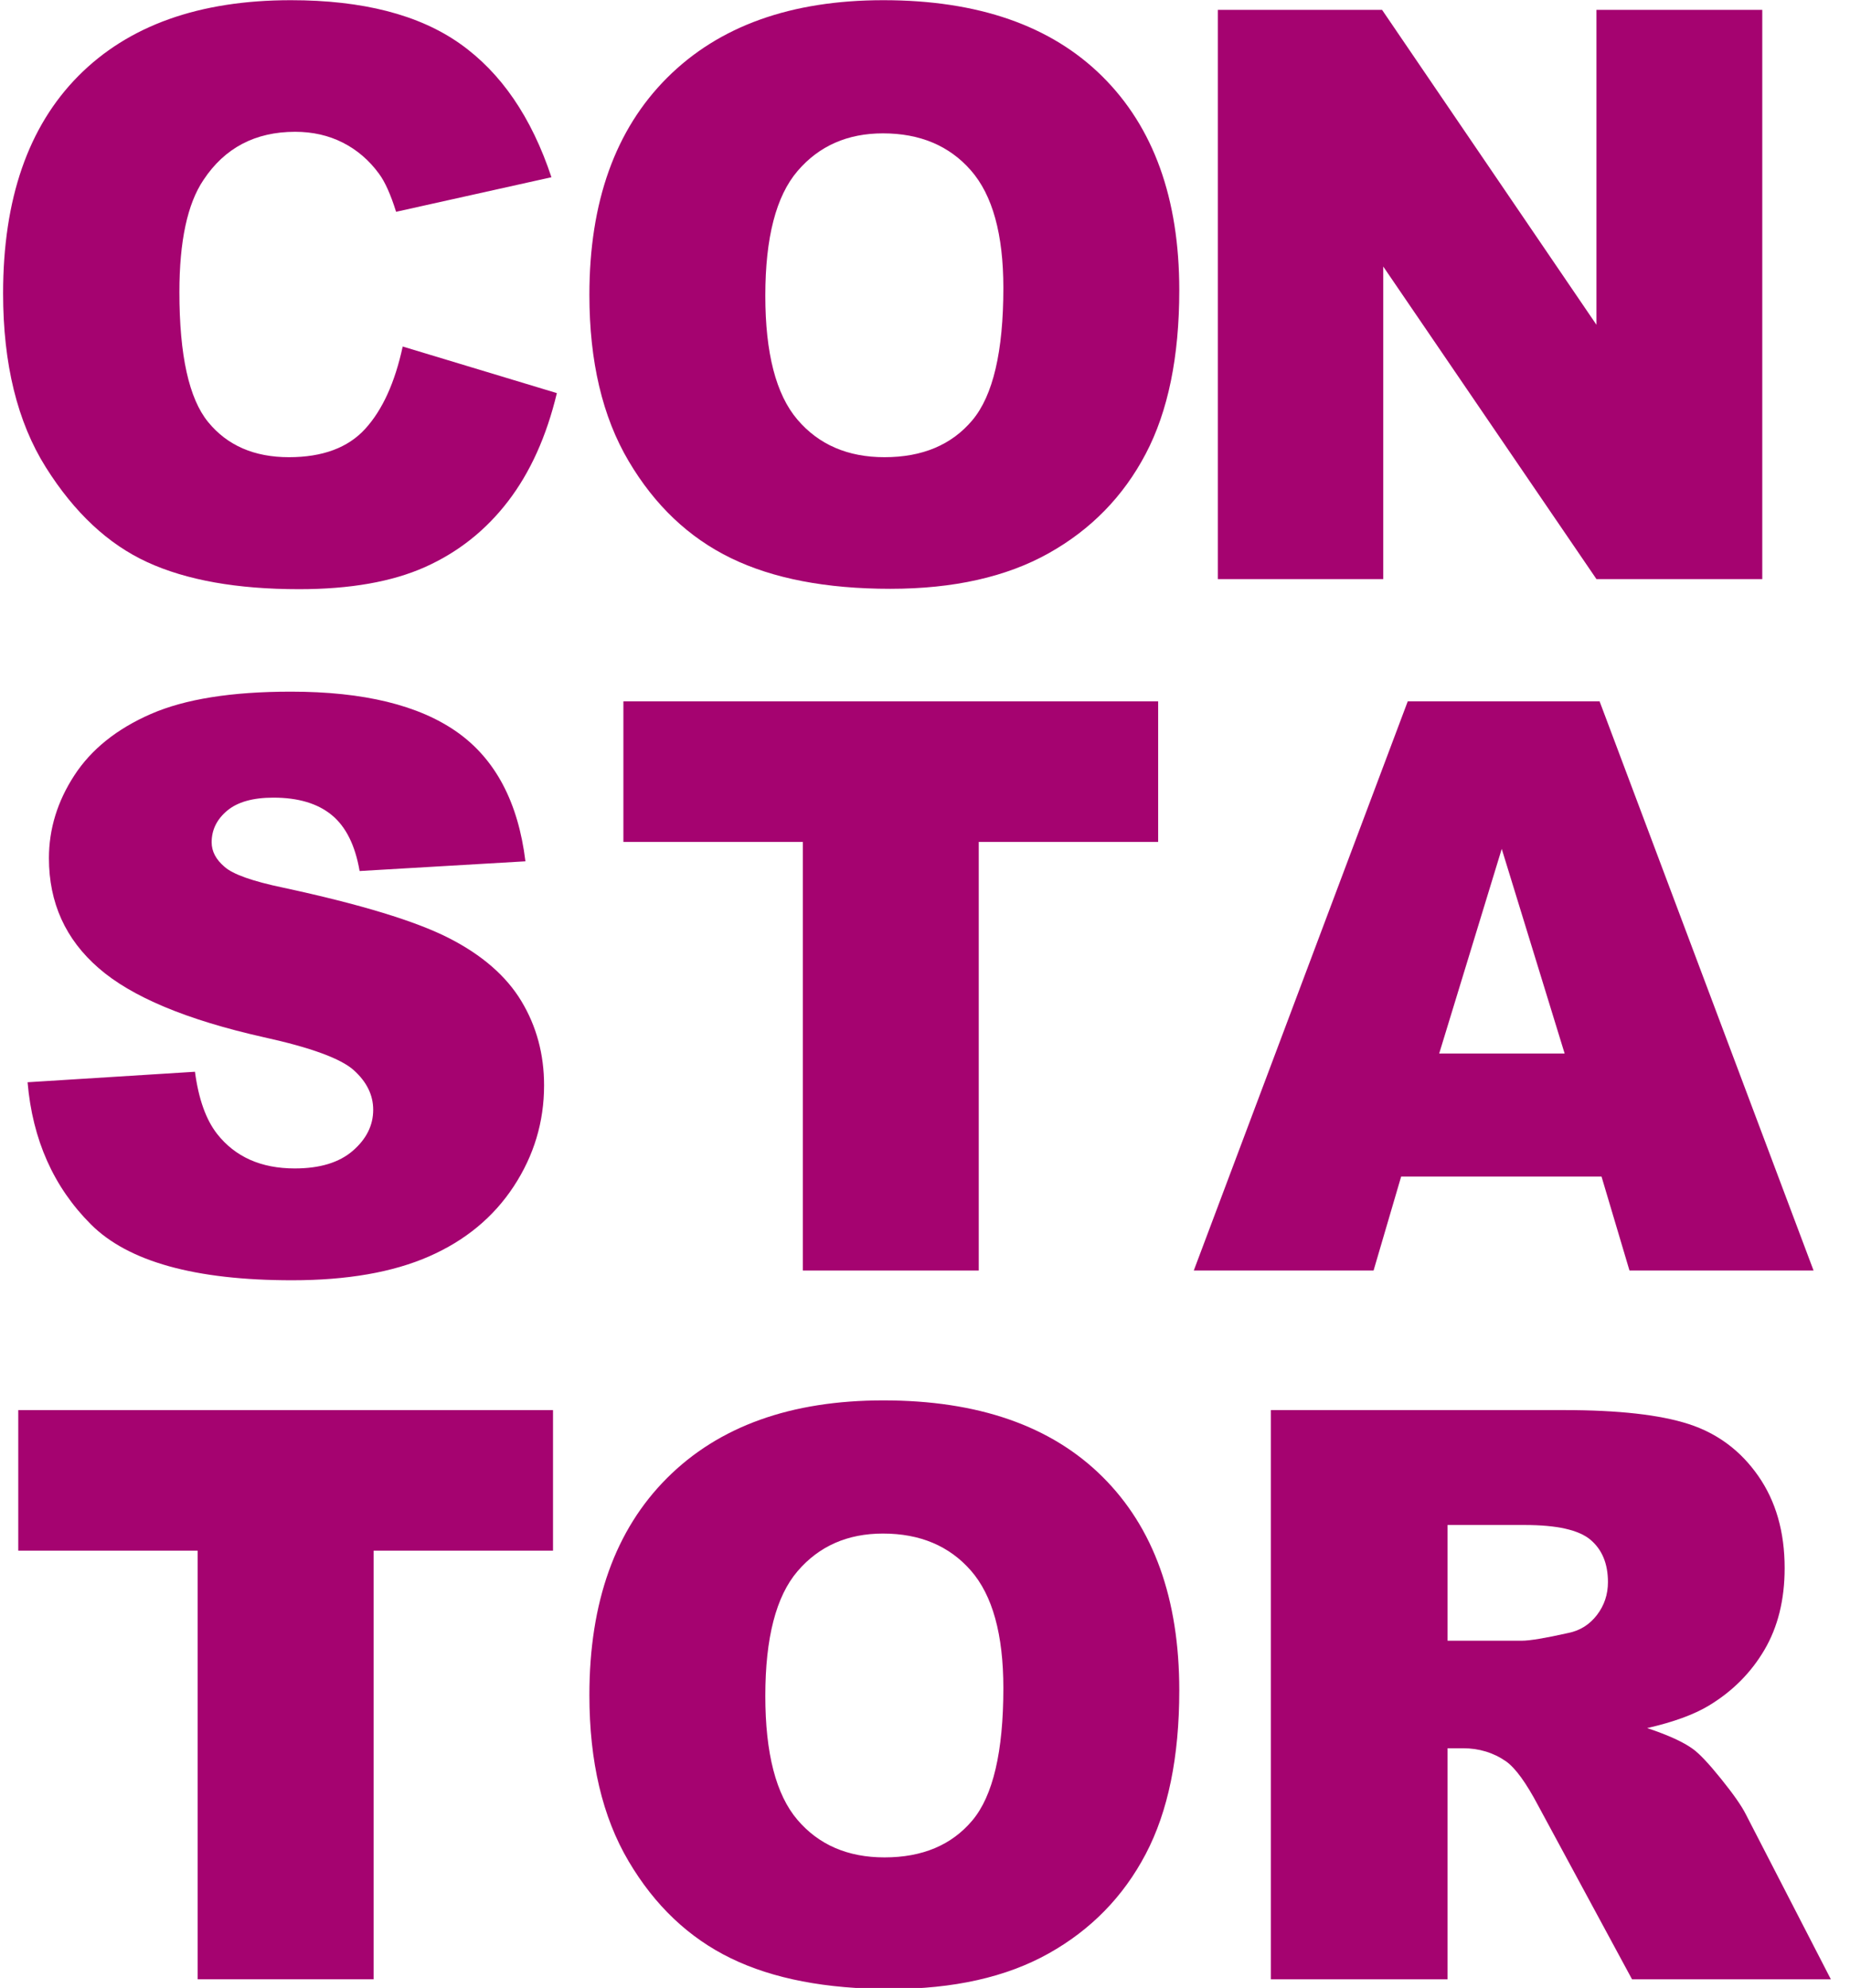 <?xml version="1.0" encoding="UTF-8"?>
<svg width="107px" height="115px" viewBox="0 0 107 115" version="1.1" xmlns="http://www.w3.org/2000/svg" xmlns:xlink="http://www.w3.org/1999/xlink">
    <title>darkpink copy</title>
    <g id="darkpink-copy" stroke="none" stroke-width="1" fill="none" fill-rule="evenodd">
        <g id="C-Copy" transform="translate(0.179, 0.011)" fill="#A50370" fill-rule="nonzero">
            <path d="M23.112,20.035 L32.029,22.73 C31.43,25.231 30.487,27.32 29.199,28.997 C27.911,30.674 26.313,31.939 24.404,32.793 C22.495,33.646 20.065,34.073 17.115,34.073 C13.536,34.073 10.613,33.553 8.344,32.512 C6.076,31.472 4.118,29.641 2.471,27.021 C0.824,24.4 0,21.046 0,16.958 C0,11.507 1.449,7.319 4.346,4.391 C7.244,1.464 11.343,0 16.644,0 C20.791,0 24.052,0.839 26.425,2.516 C28.799,4.193 30.562,6.768 31.715,10.242 L22.73,12.241 C22.416,11.238 22.087,10.504 21.742,10.04 C21.173,9.261 20.477,8.662 19.653,8.243 C18.83,7.824 17.909,7.614 16.891,7.614 C14.585,7.614 12.818,8.543 11.59,10.399 C10.661,11.777 10.197,13.941 10.197,16.891 C10.197,20.544 10.751,23.049 11.859,24.404 C12.967,25.759 14.525,26.437 16.531,26.437 C18.478,26.437 19.949,25.89 20.945,24.797 C21.941,23.704 22.663,22.117 23.112,20.035 Z" id="Path"></path>
        </g>
        <g id="S-Copy" transform="translate(1.595, 40.011)" fill="#A50370" fill-rule="nonzero">
            <path d="M0,22.596 L9.681,21.989 C9.89,23.562 10.317,24.759 10.961,25.583 C12.009,26.916 13.507,27.582 15.453,27.582 C16.906,27.582 18.025,27.241 18.811,26.56 C19.597,25.879 19.99,25.089 19.99,24.19 C19.99,23.337 19.616,22.573 18.867,21.899 C18.118,21.226 16.382,20.589 13.656,19.99 C9.194,18.987 6.012,17.654 4.11,15.992 C2.194,14.33 1.235,12.211 1.235,9.636 C1.235,7.944 1.726,6.345 2.707,4.84 C3.687,3.335 5.162,2.153 7.131,1.292 C9.1,0.431 11.799,0 15.229,0 C19.436,0 22.644,0.782 24.853,2.347 C27.062,3.912 28.376,6.401 28.795,9.815 L19.204,10.377 C18.95,8.895 18.414,7.816 17.598,7.143 C16.782,6.469 15.655,6.132 14.218,6.132 C13.035,6.132 12.144,6.383 11.545,6.884 C10.946,7.386 10.646,7.996 10.646,8.715 C10.646,9.239 10.894,9.711 11.388,10.13 C11.867,10.564 13.005,10.968 14.802,11.343 C19.249,12.301 22.435,13.271 24.359,14.251 C26.283,15.232 27.683,16.449 28.559,17.901 C29.435,19.354 29.873,20.979 29.873,22.775 C29.873,24.887 29.289,26.833 28.121,28.615 C26.953,30.397 25.321,31.749 23.225,32.669 C21.128,33.59 18.485,34.051 15.296,34.051 C9.696,34.051 5.817,32.973 3.661,30.816 C1.505,28.66 0.285,25.92 0,22.596 Z" id="Path"></path>
        </g>
        <g id="O-Copy" transform="translate(34.089, 81.011)" fill="#A50370" fill-rule="nonzero">
            <path d="M0,17.048 C0,11.672 1.497,7.487 4.492,4.492 C7.487,1.497 11.657,0 17.003,0 C22.483,0 26.706,1.471 29.671,4.414 C32.636,7.356 34.118,11.478 34.118,16.778 C34.118,20.627 33.471,23.782 32.175,26.246 C30.88,28.709 29.008,30.625 26.56,31.996 C24.112,33.366 21.061,34.051 17.407,34.051 C13.694,34.051 10.62,33.459 8.187,32.276 C5.754,31.093 3.781,29.222 2.269,26.661 C0.756,24.101 0,20.896 0,17.048 Z M10.175,17.093 C10.175,20.417 10.792,22.805 12.028,24.258 C13.263,25.71 14.944,26.437 17.07,26.437 C19.257,26.437 20.949,25.725 22.146,24.303 C23.344,22.88 23.943,20.327 23.943,16.644 C23.943,13.544 23.318,11.279 22.068,9.849 C20.818,8.419 19.122,7.704 16.98,7.704 C14.929,7.704 13.282,8.43 12.039,9.883 C10.796,11.335 10.175,13.739 10.175,17.093 Z" id="Shape"></path>
        </g>
        <g id="R-Copy" transform="translate(73.504, 81.572)" fill="#A50370" fill-rule="nonzero">
            <path d="M0,32.928 L0,0 L16.958,0 C20.103,0 22.506,0.27 24.168,0.809 C25.83,1.348 27.17,2.347 28.188,3.807 C29.207,5.267 29.716,7.045 29.716,9.142 C29.716,10.968 29.326,12.544 28.548,13.87 C27.769,15.195 26.699,16.269 25.336,17.093 C24.467,17.617 23.277,18.051 21.765,18.396 C22.978,18.8 23.861,19.204 24.415,19.608 C24.789,19.878 25.332,20.454 26.043,21.338 C26.755,22.221 27.23,22.903 27.47,23.382 L32.389,32.928 L20.889,32.928 L15.453,22.865 C14.764,21.562 14.15,20.716 13.611,20.327 C12.878,19.818 12.047,19.563 11.118,19.563 L10.22,19.563 L10.22,32.928 L0,32.928 Z M10.22,13.342 L14.51,13.342 C14.974,13.342 15.872,13.192 17.205,12.893 C17.879,12.758 18.429,12.413 18.856,11.859 C19.283,11.305 19.496,10.669 19.496,9.95 C19.496,8.887 19.159,8.071 18.485,7.502 C17.812,6.933 16.546,6.648 14.689,6.648 L10.22,6.648 L10.22,13.342 Z" id="Shape"></path>
        </g>
        <g id="T-Copy" transform="translate(1.056, 81.572)" fill="#A50370" fill-rule="nonzero">
            <polygon id="Path" points="0 0 30.929 0 30.929 8.131 20.552 8.131 20.552 32.928 10.377 32.928 10.377 8.131 0 8.131"></polygon>
        </g>
        <g id="O-Copy-2" transform="translate(34.089, 0.011)" fill="#A50370" fill-rule="nonzero">
            <path d="M0,17.048 C0,11.672 1.497,7.487 4.492,4.492 C7.487,1.497 11.657,0 17.003,0 C22.483,0 26.706,1.471 29.671,4.414 C32.636,7.356 34.118,11.478 34.118,16.778 C34.118,20.627 33.471,23.782 32.175,26.246 C30.88,28.709 29.008,30.625 26.56,31.996 C24.112,33.366 21.061,34.051 17.407,34.051 C13.694,34.051 10.62,33.459 8.187,32.276 C5.754,31.093 3.781,29.222 2.269,26.661 C0.756,24.101 0,20.896 0,17.048 Z M10.175,17.093 C10.175,20.417 10.792,22.805 12.028,24.258 C13.263,25.71 14.944,26.437 17.07,26.437 C19.257,26.437 20.949,25.725 22.146,24.303 C23.344,22.88 23.943,20.327 23.943,16.644 C23.943,13.544 23.318,11.279 22.068,9.849 C20.818,8.419 19.122,7.704 16.98,7.704 C14.929,7.704 13.282,8.43 12.039,9.883 C10.796,11.335 10.175,13.739 10.175,17.093 Z" id="Shape"></path>
        </g>
        <g id="N-Copy" transform="translate(70.436, 0.572)" fill="#A50370" fill-rule="nonzero">
            <polygon id="Path" points="0 0 9.501 0 21.899 18.216 21.899 0 31.49 0 31.49 32.928 21.899 32.928 9.568 14.847 9.568 32.928 0 32.928"></polygon>
        </g>
        <g id="T-Copy-2" transform="translate(36.056, 40.572)" fill="#A50370" fill-rule="nonzero">
            <polygon id="Path" points="0 0 30.929 0 30.929 8.131 20.552 8.131 20.552 32.928 10.377 32.928 10.377 8.131 0 8.131"></polygon>
        </g>
        <g id="A-Copy" transform="translate(69.045, 40.572)" fill="#A50370" fill-rule="nonzero">
            <path d="M23.584,27.492 L11.994,27.492 L10.399,32.928 L0,32.928 L12.376,0 L23.472,0 L35.848,32.928 L25.201,32.928 L23.584,27.492 Z M21.45,20.372 L17.812,8.535 L14.195,20.372 L21.45,20.372 Z" id="Shape"></path>
        </g>
    </g>
</svg>